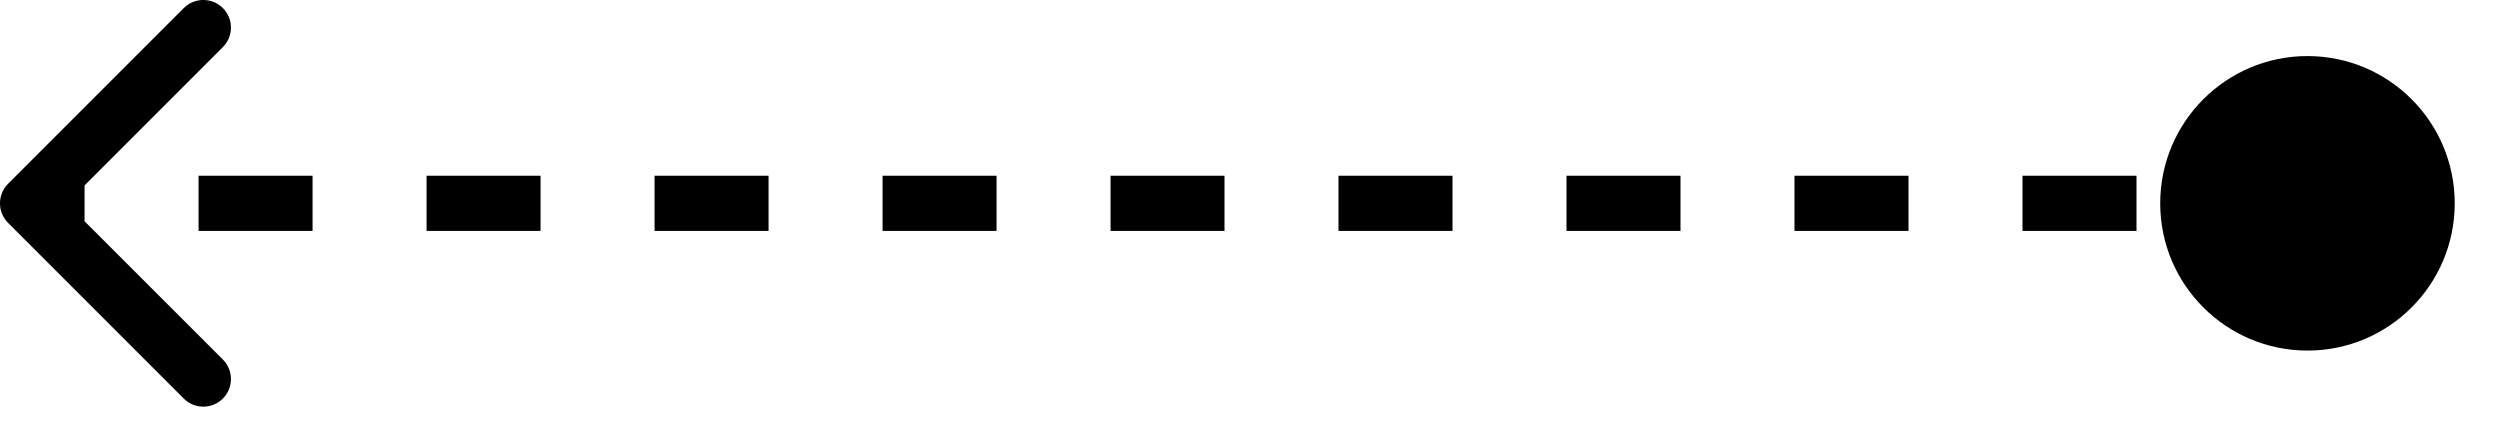 <svg width="35" height="6" viewBox="0 0 35 6" fill="none" xmlns="http://www.w3.org/2000/svg">
<path d="M32.305 4.908C31.166 4.908 30.243 3.985 30.243 2.847C30.243 1.708 31.166 0.785 32.305 0.785C33.443 0.785 34.366 1.708 34.366 2.847C34.366 3.985 33.443 4.908 32.305 4.908ZM0.113 3.12C-0.038 2.969 -0.038 2.724 0.113 2.573L2.573 0.113C2.724 -0.038 2.969 -0.038 3.12 0.113C3.271 0.264 3.271 0.509 3.12 0.66L0.933 2.847L3.12 5.033C3.271 5.184 3.271 5.429 3.12 5.58C2.969 5.731 2.724 5.731 2.573 5.58L0.113 3.12ZM32.305 2.847V3.233H31.507V2.847V2.46H32.305V2.847ZM29.911 2.847V3.233H28.315V2.847V2.46H29.911V2.847ZM26.719 2.847V3.233H25.123V2.847V2.46H26.719V2.847ZM23.527 2.847V3.233H21.931V2.847V2.46H23.527V2.847ZM20.335 2.847V3.233H18.739V2.847V2.46H20.335V2.847ZM17.143 2.847V3.233H15.548V2.847V2.46H17.143V2.847ZM13.952 2.847V3.233L12.356 3.233V2.847V2.46L13.952 2.46V2.847ZM10.76 2.847V3.233H9.164V2.847V2.46H10.76V2.847ZM7.568 2.847V3.233L5.972 3.233V2.847V2.46L7.568 2.46V2.847ZM4.376 2.847V3.233H2.78V2.847V2.46H4.376V2.847ZM1.184 2.847V3.233H0.386V2.847V2.46H1.184V2.847Z" fill="black"/>
</svg>
